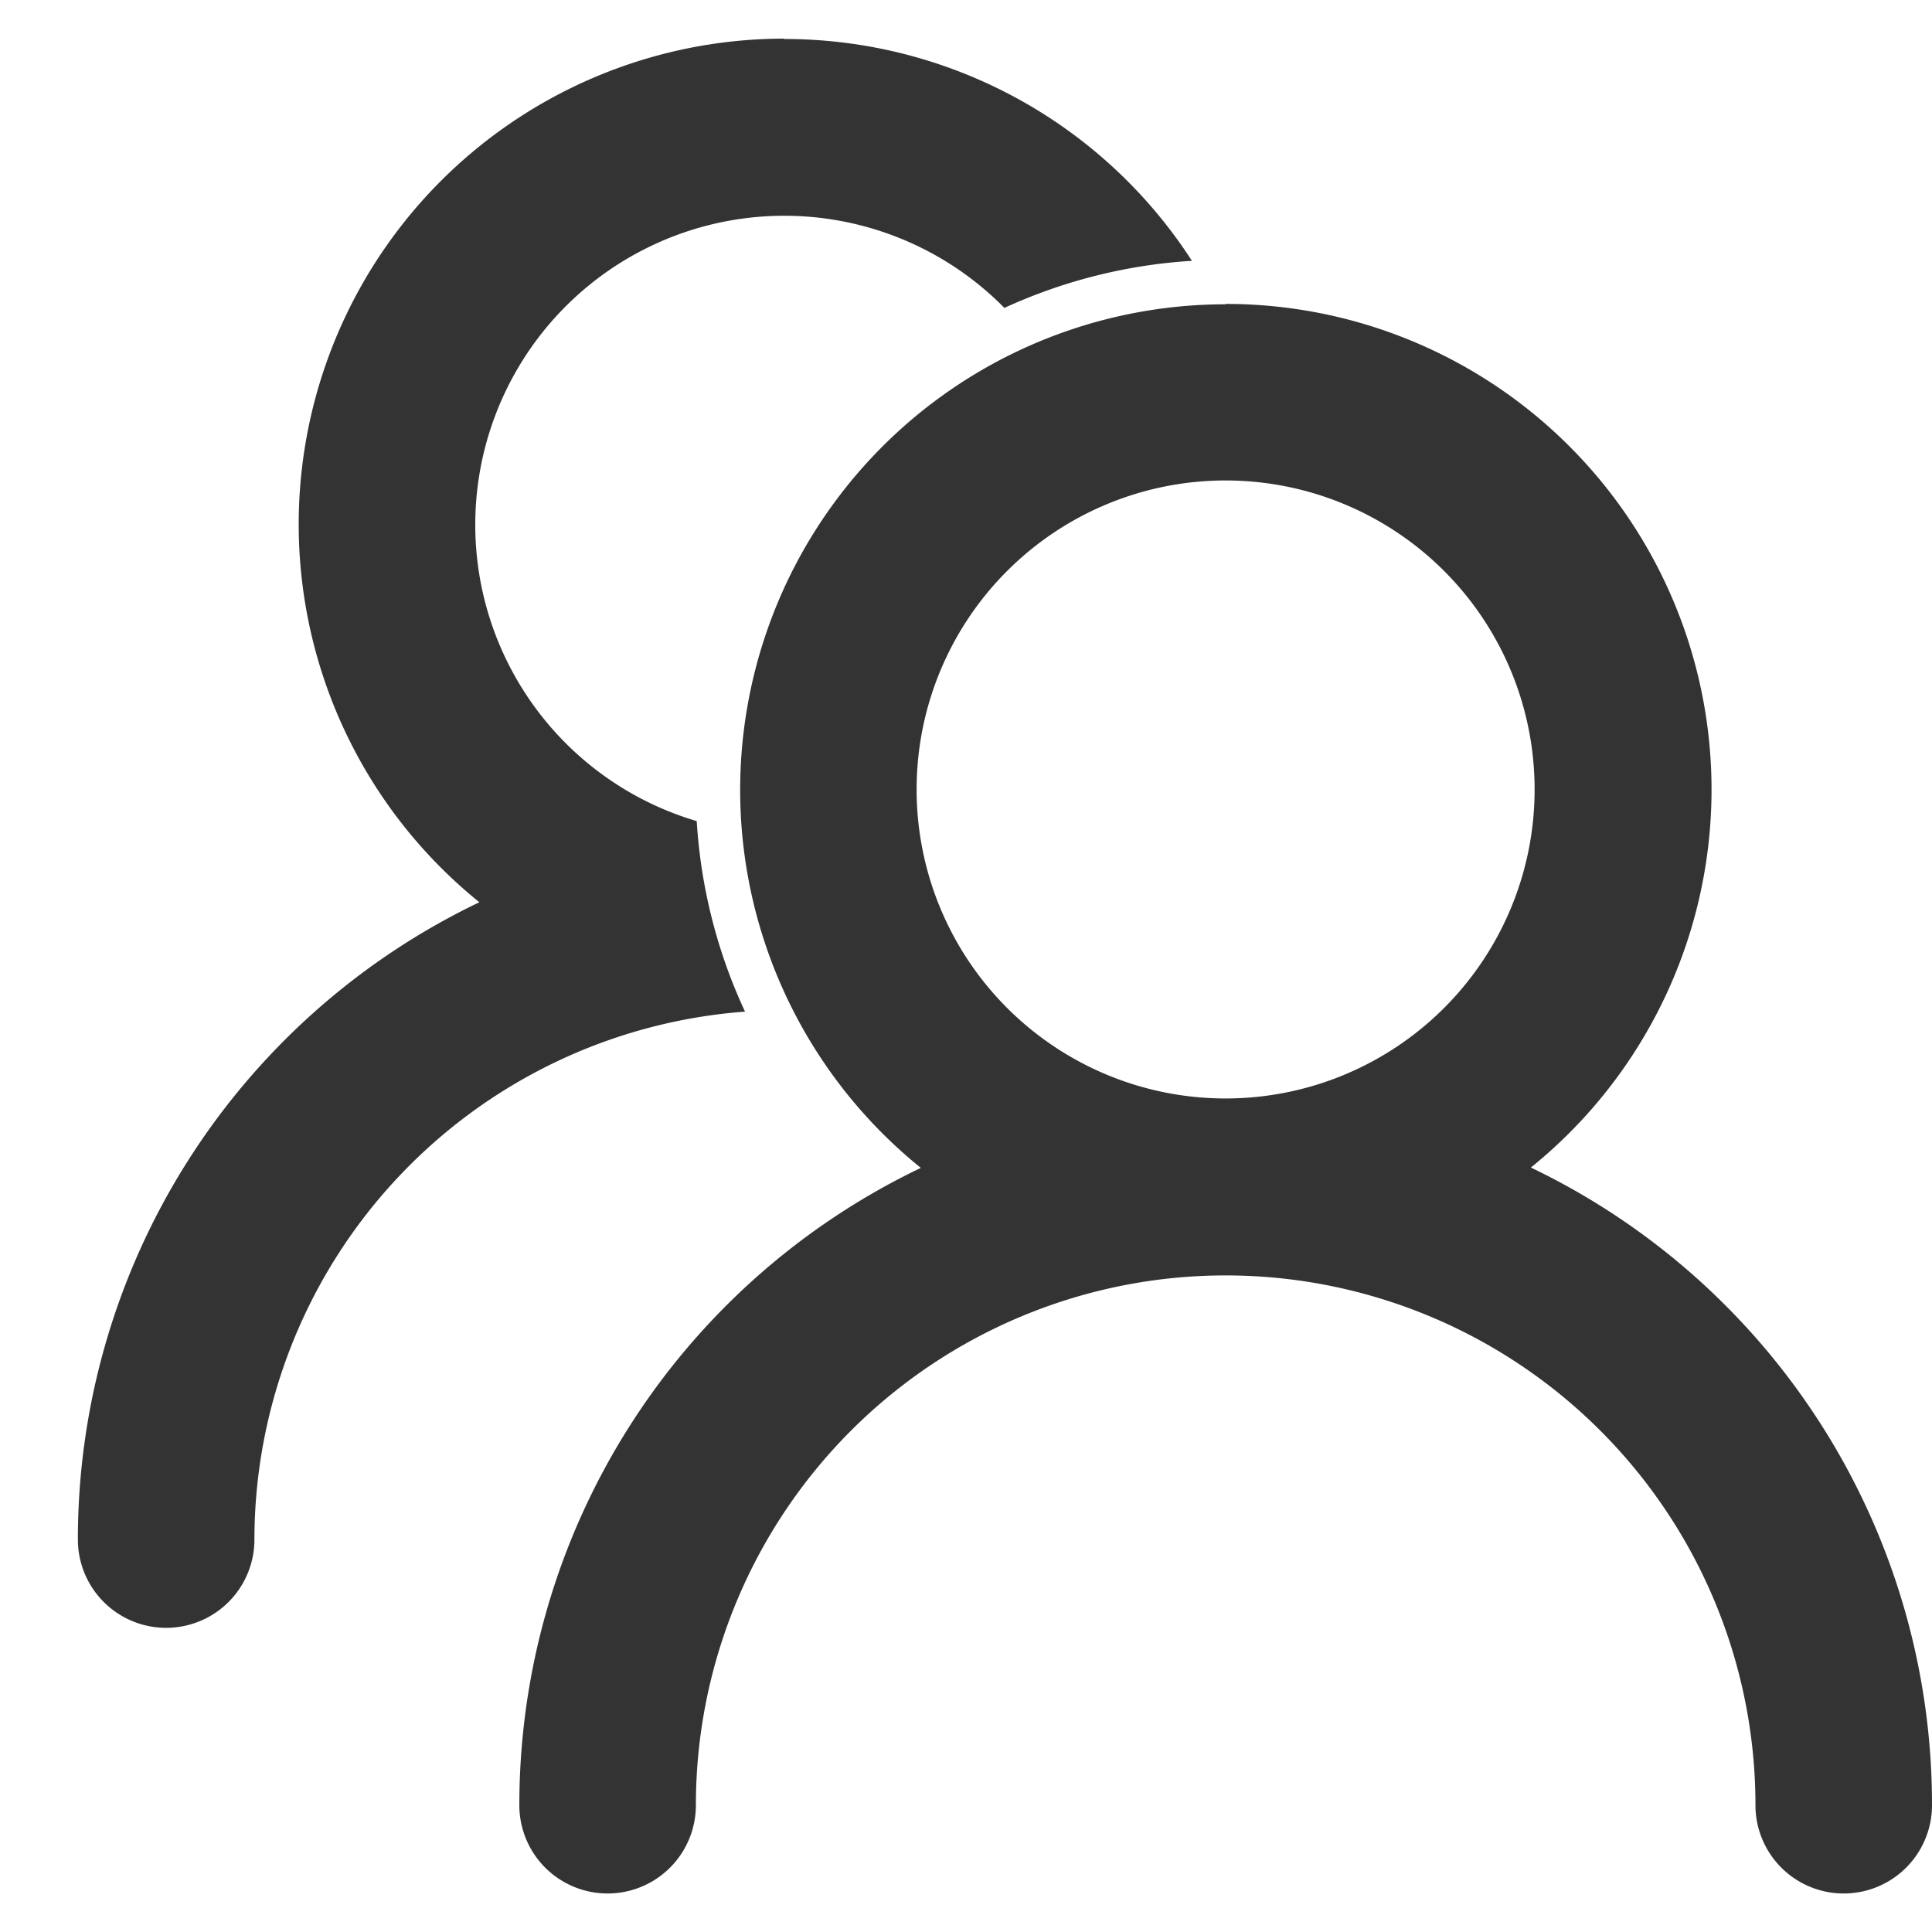 <svg xmlns="http://www.w3.org/2000/svg" width="16" height="16" viewBox="0 0 16 16"><defs><style>.a{fill:none;}.b{fill:#333;}</style></defs><g transform="translate(-402.134 -2172.254)"><rect class="a" width="16" height="16" transform="translate(402.134 2172.254)"/><path class="b" d="M68.172,57.767A4.022,4.022,0,0,1,70.7,64.919,5.849,5.849,0,0,1,74.022,70.2a.731.731,0,0,1-1.462,0,4.387,4.387,0,0,0-8.775,0,.731.731,0,0,1-1.462,0,5.849,5.849,0,0,1,3.325-5.278,4.022,4.022,0,0,1,2.525-7.152Zm-3.656-2.194a4.017,4.017,0,0,1,3.377,1.837,4.358,4.358,0,0,0-1.553.39,2.559,2.559,0,1,0-2.548,4.25,4.365,4.365,0,0,0,.4,1.578A4.388,4.388,0,0,0,60.129,68a.731.731,0,0,1-1.462,0,5.849,5.849,0,0,1,3.325-5.278,4.022,4.022,0,0,1,2.524-7.152Zm3.656,3.656a2.559,2.559,0,1,0,2.559,2.559A2.559,2.559,0,0,0,68.172,59.229Z" transform="translate(344.112 2117.004)"/></g></svg>